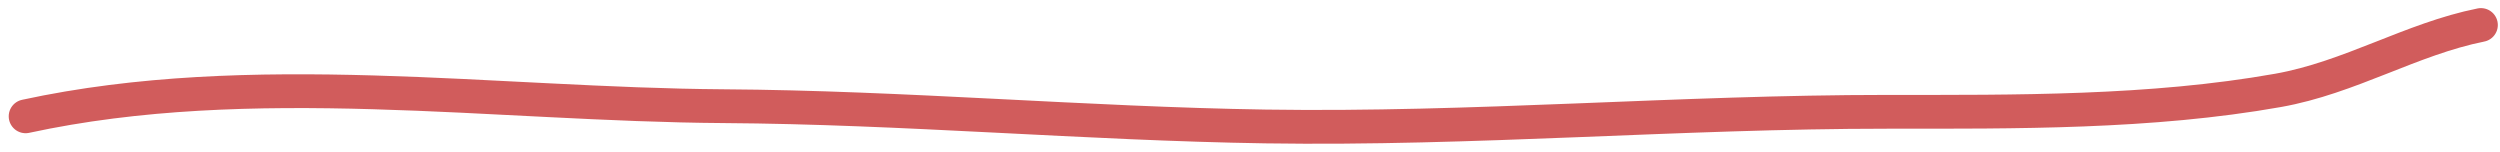 <?xml version="1.0" encoding="UTF-8"?> <svg xmlns="http://www.w3.org/2000/svg" width="148" height="9" viewBox="0 0 148 9" fill="none"> <path opacity="0.8" d="M1.516 6.886C14.901 3.992 29.274 6.195 42.826 6.286C53.561 6.357 64.234 7.322 74.927 7.487C87.2 7.676 99.43 6.619 111.7 6.619C119.32 6.619 127.331 6.687 134.858 5.351C139.11 4.597 142.754 2.304 146.871 1.48" stroke="#C53434" stroke-width="2" stroke-linecap="round"></path> </svg> 